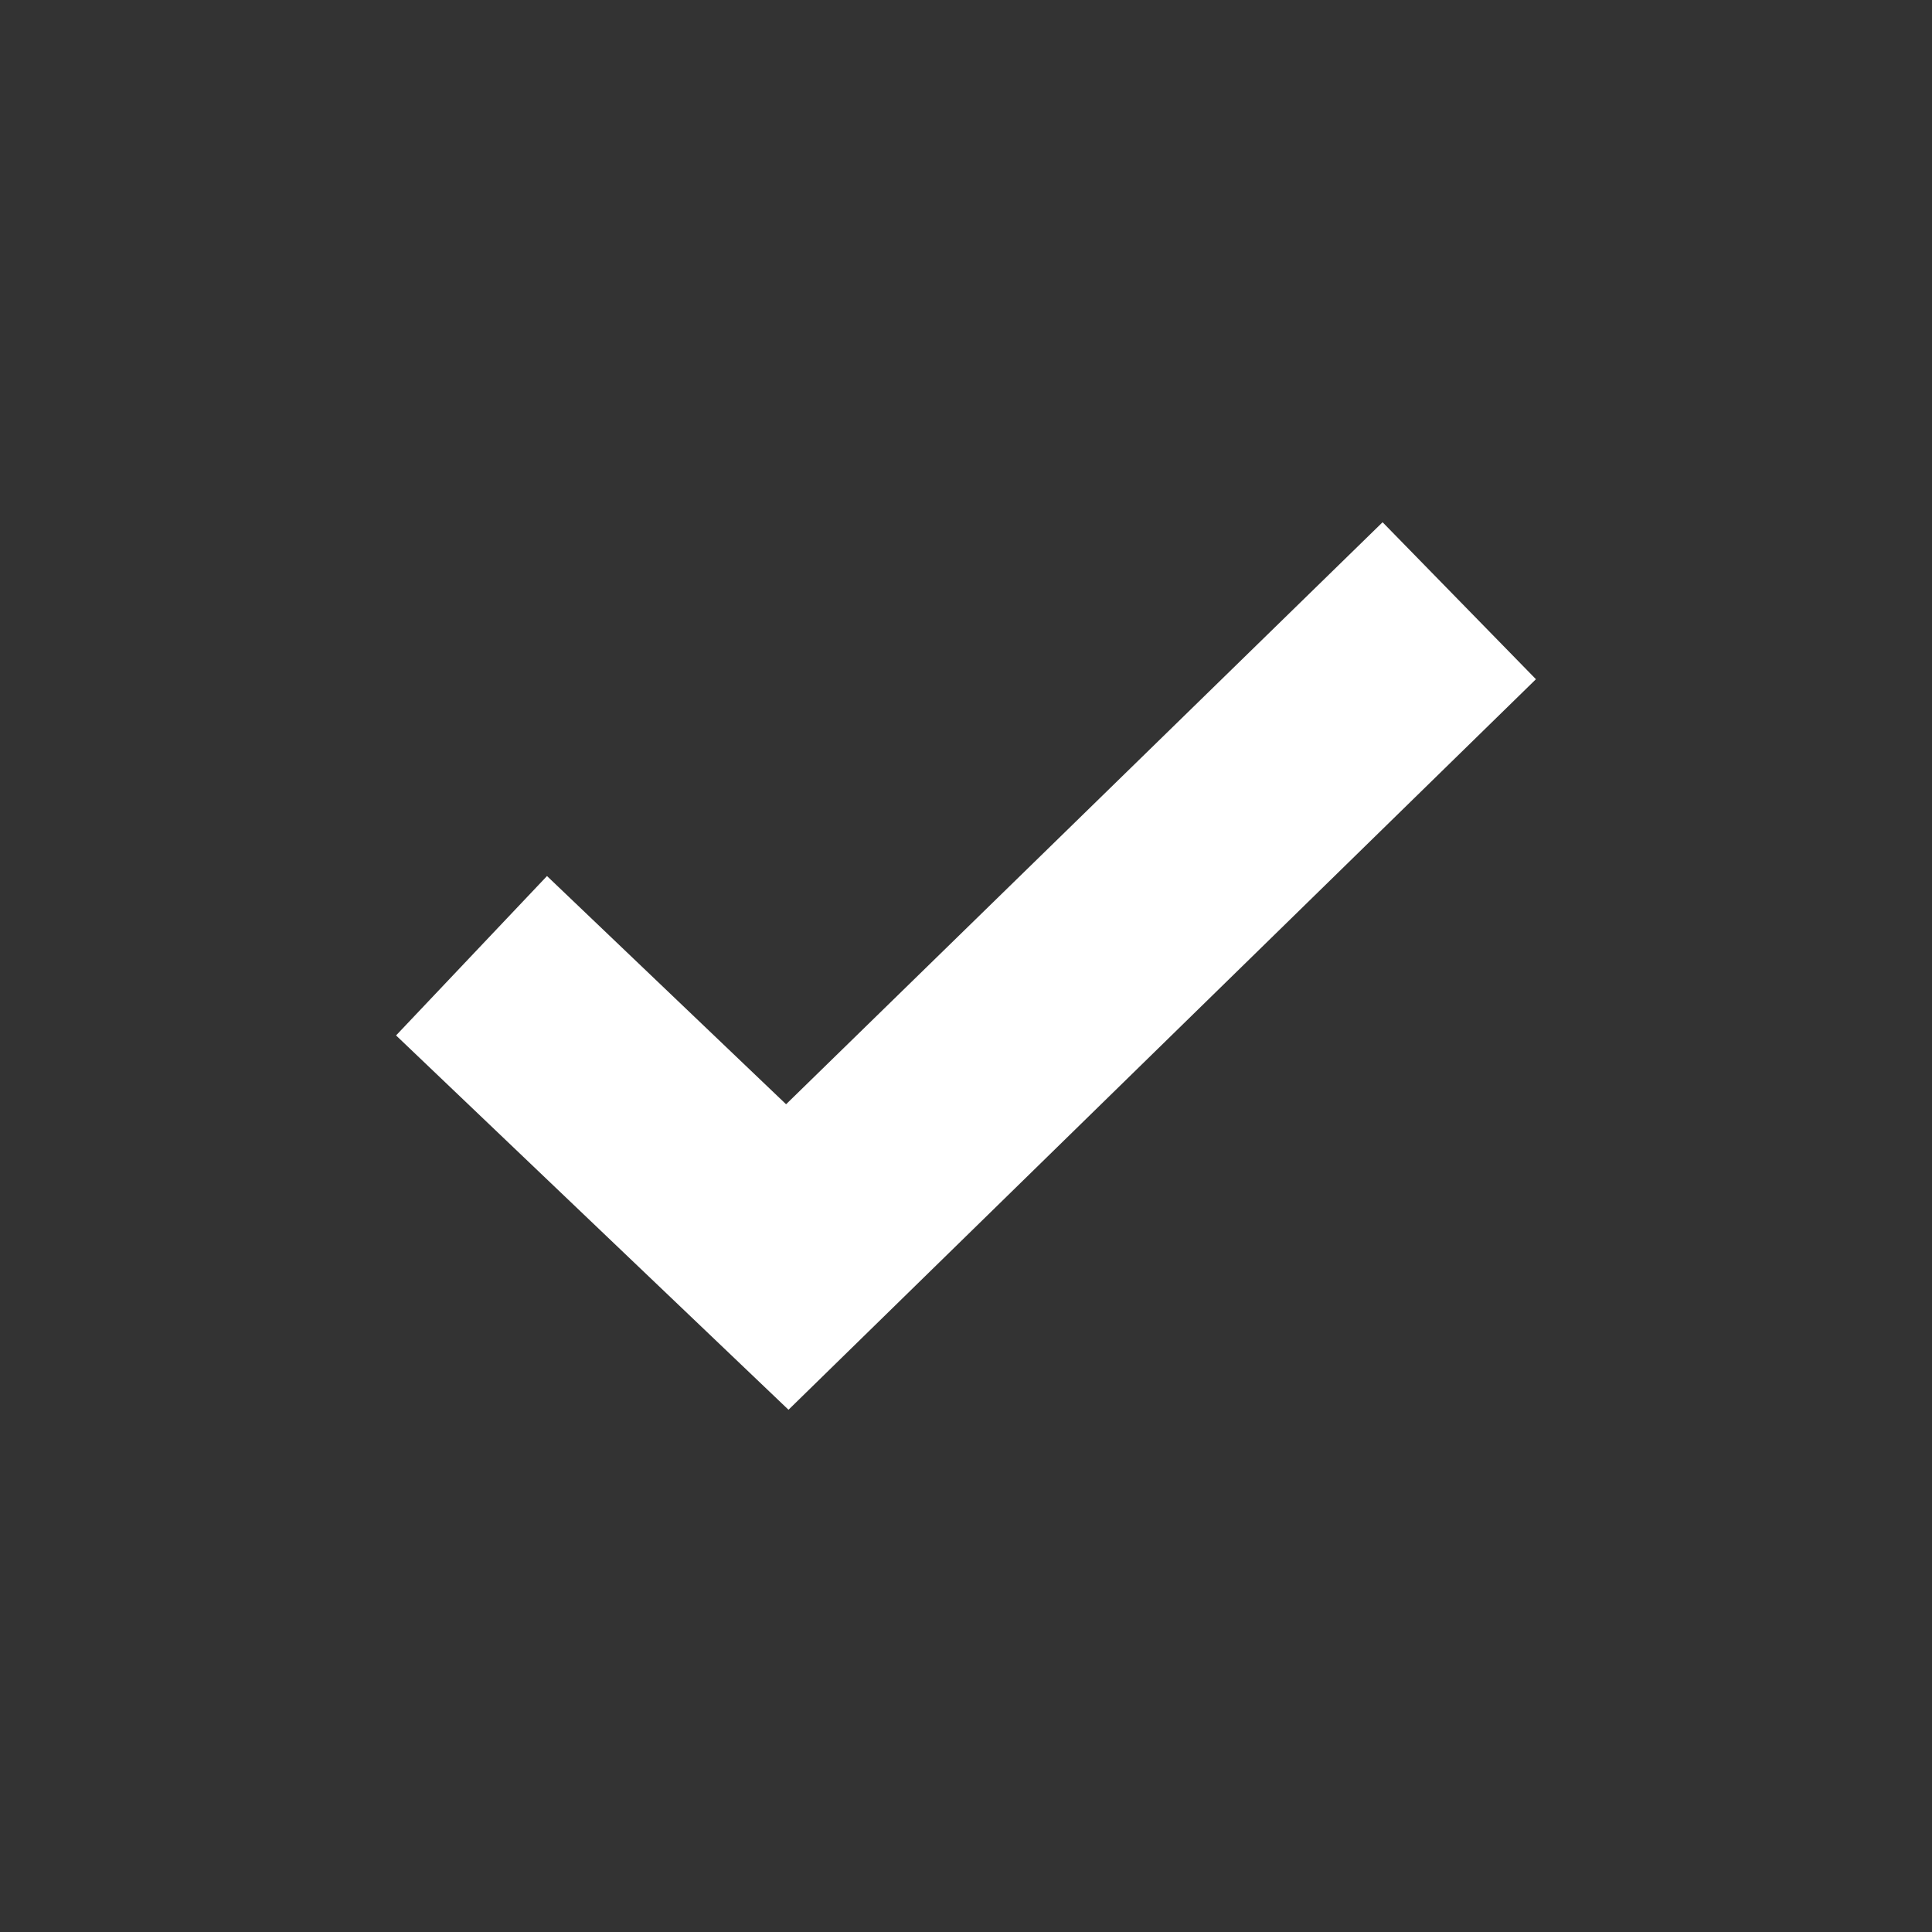 <svg xmlns="http://www.w3.org/2000/svg" width="16" height="16" viewBox="0 0 16 16">
  <rect x="0" y="0" width="16" height="16" fill="#333333" stroke="none"/>
  <defs>
    <style>
      .cls-1 {
        fill: #fff;
        fill-rule: evenodd;
      }
    </style>
  </defs>
  <path id="形状_36_拷贝" data-name="形状 36 拷贝" class="cls-1" d="M1045.45,4580.76l1.27,1.3-6.19,6.05-3.25-3.1,1.25-1.32,1.98,1.89Zm0,0" transform="translate(-1034 -4576.435)"/>
</svg>
